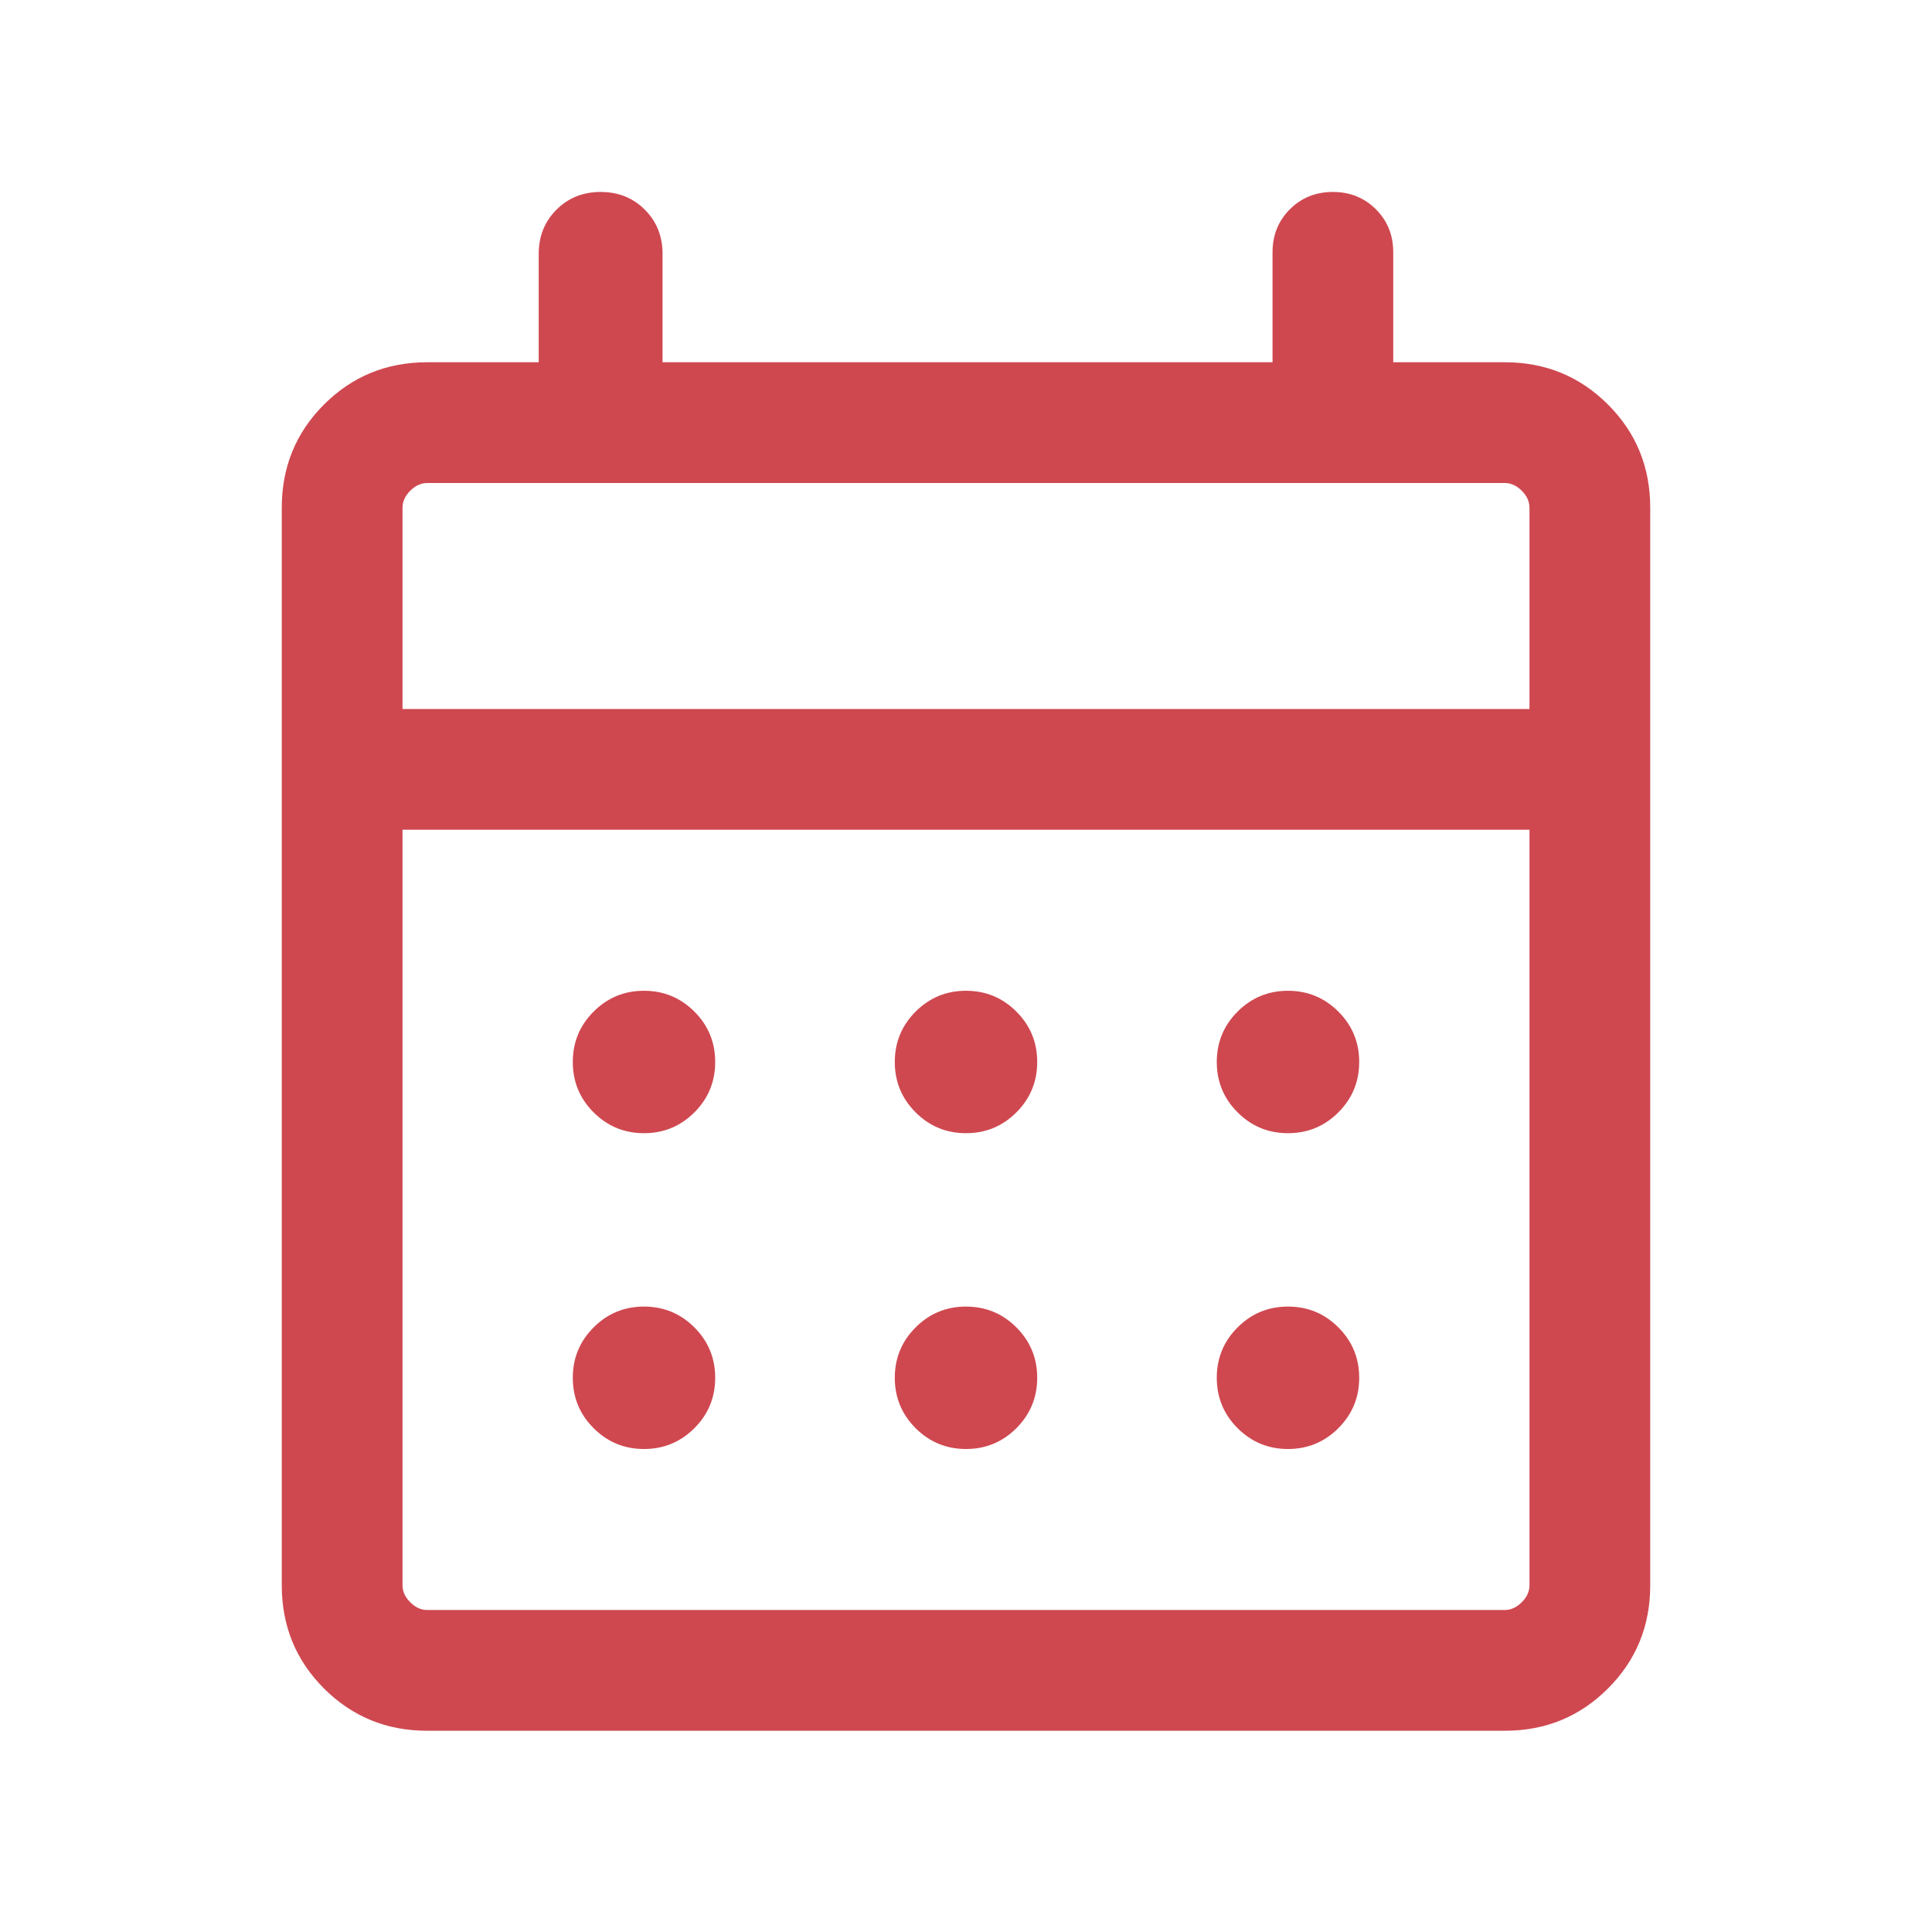 <svg xmlns="http://www.w3.org/2000/svg" width="50" height="50" viewBox="0 0 50 50" fill="none"><g id="calendar_month_FILL0_wght300_GRAD0_opsz24 1"><path id="Vector" d="M11.058 44.792C10.005 44.792 9.115 44.427 8.385 43.698C7.656 42.969 7.292 42.078 7.292 41.026V13.141C7.292 12.089 7.656 11.198 8.385 10.469C9.115 9.74 10.005 9.375 11.058 9.375H13.942V6.571C13.942 6.114 14.095 5.733 14.401 5.427C14.707 5.121 15.088 4.968 15.545 4.968C16.002 4.968 16.383 5.121 16.689 5.427C16.994 5.733 17.147 6.114 17.147 6.571V9.375H32.933V6.53C32.933 6.087 33.082 5.716 33.381 5.417C33.68 5.118 34.052 4.968 34.495 4.968C34.938 4.968 35.31 5.118 35.609 5.417C35.908 5.716 36.057 6.087 36.057 6.53V9.375H38.942C39.995 9.375 40.885 9.74 41.614 10.469C42.344 11.198 42.708 12.089 42.708 13.141V41.026C42.708 42.078 42.344 42.969 41.614 43.698C40.885 44.427 39.995 44.792 38.942 44.792H11.058ZM11.058 41.667H38.942C39.102 41.667 39.249 41.6 39.383 41.466C39.517 41.333 39.583 41.186 39.583 41.026V21.474H10.417V41.026C10.417 41.186 10.483 41.333 10.617 41.466C10.751 41.6 10.897 41.667 11.058 41.667ZM10.417 18.349H39.583V13.141C39.583 12.981 39.517 12.834 39.383 12.7C39.249 12.567 39.102 12.5 38.942 12.5H11.058C10.897 12.5 10.751 12.567 10.617 12.7C10.483 12.834 10.417 12.981 10.417 13.141V18.349ZM25 29.327C24.49 29.327 24.055 29.147 23.696 28.788C23.337 28.429 23.157 27.994 23.157 27.484C23.157 26.974 23.337 26.539 23.696 26.18C24.055 25.821 24.49 25.641 25 25.641C25.51 25.641 25.945 25.821 26.304 26.18C26.663 26.539 26.843 26.974 26.843 27.484C26.843 27.994 26.663 28.429 26.304 28.788C25.945 29.147 25.51 29.327 25 29.327ZM16.667 29.327C16.156 29.327 15.722 29.147 15.363 28.788C15.003 28.429 14.824 27.994 14.824 27.484C14.824 26.974 15.003 26.539 15.363 26.18C15.722 25.821 16.156 25.641 16.667 25.641C17.177 25.641 17.611 25.821 17.971 26.18C18.33 26.539 18.509 26.974 18.509 27.484C18.509 27.994 18.33 28.429 17.971 28.788C17.611 29.147 17.177 29.327 16.667 29.327ZM33.333 29.327C32.823 29.327 32.388 29.147 32.029 28.788C31.67 28.429 31.49 27.994 31.49 27.484C31.49 26.974 31.67 26.539 32.029 26.18C32.388 25.821 32.823 25.641 33.333 25.641C33.843 25.641 34.278 25.821 34.637 26.18C34.996 26.539 35.176 26.974 35.176 27.484C35.176 27.994 34.996 28.429 34.637 28.788C34.278 29.147 33.843 29.327 33.333 29.327ZM25 37.5C24.49 37.5 24.055 37.32 23.696 36.961C23.337 36.602 23.157 36.167 23.157 35.657C23.157 35.147 23.337 34.712 23.696 34.353C24.055 33.994 24.49 33.814 25 33.814C25.51 33.814 25.945 33.994 26.304 34.353C26.663 34.712 26.843 35.147 26.843 35.657C26.843 36.167 26.663 36.602 26.304 36.961C25.945 37.32 25.51 37.5 25 37.5ZM16.667 37.5C16.156 37.5 15.722 37.32 15.363 36.961C15.003 36.602 14.824 36.167 14.824 35.657C14.824 35.147 15.003 34.712 15.363 34.353C15.722 33.994 16.156 33.814 16.667 33.814C17.177 33.814 17.611 33.994 17.971 34.353C18.33 34.712 18.509 35.147 18.509 35.657C18.509 36.167 18.33 36.602 17.971 36.961C17.611 37.32 17.177 37.5 16.667 37.5ZM33.333 37.5C32.823 37.5 32.388 37.32 32.029 36.961C31.67 36.602 31.49 36.167 31.49 35.657C31.49 35.147 31.67 34.712 32.029 34.353C32.388 33.994 32.823 33.814 33.333 33.814C33.843 33.814 34.278 33.994 34.637 34.353C34.996 34.712 35.176 35.147 35.176 35.657C35.176 36.167 34.996 36.602 34.637 36.961C34.278 37.32 33.843 37.5 33.333 37.5Z" fill="#CF4850"></path></g></svg>